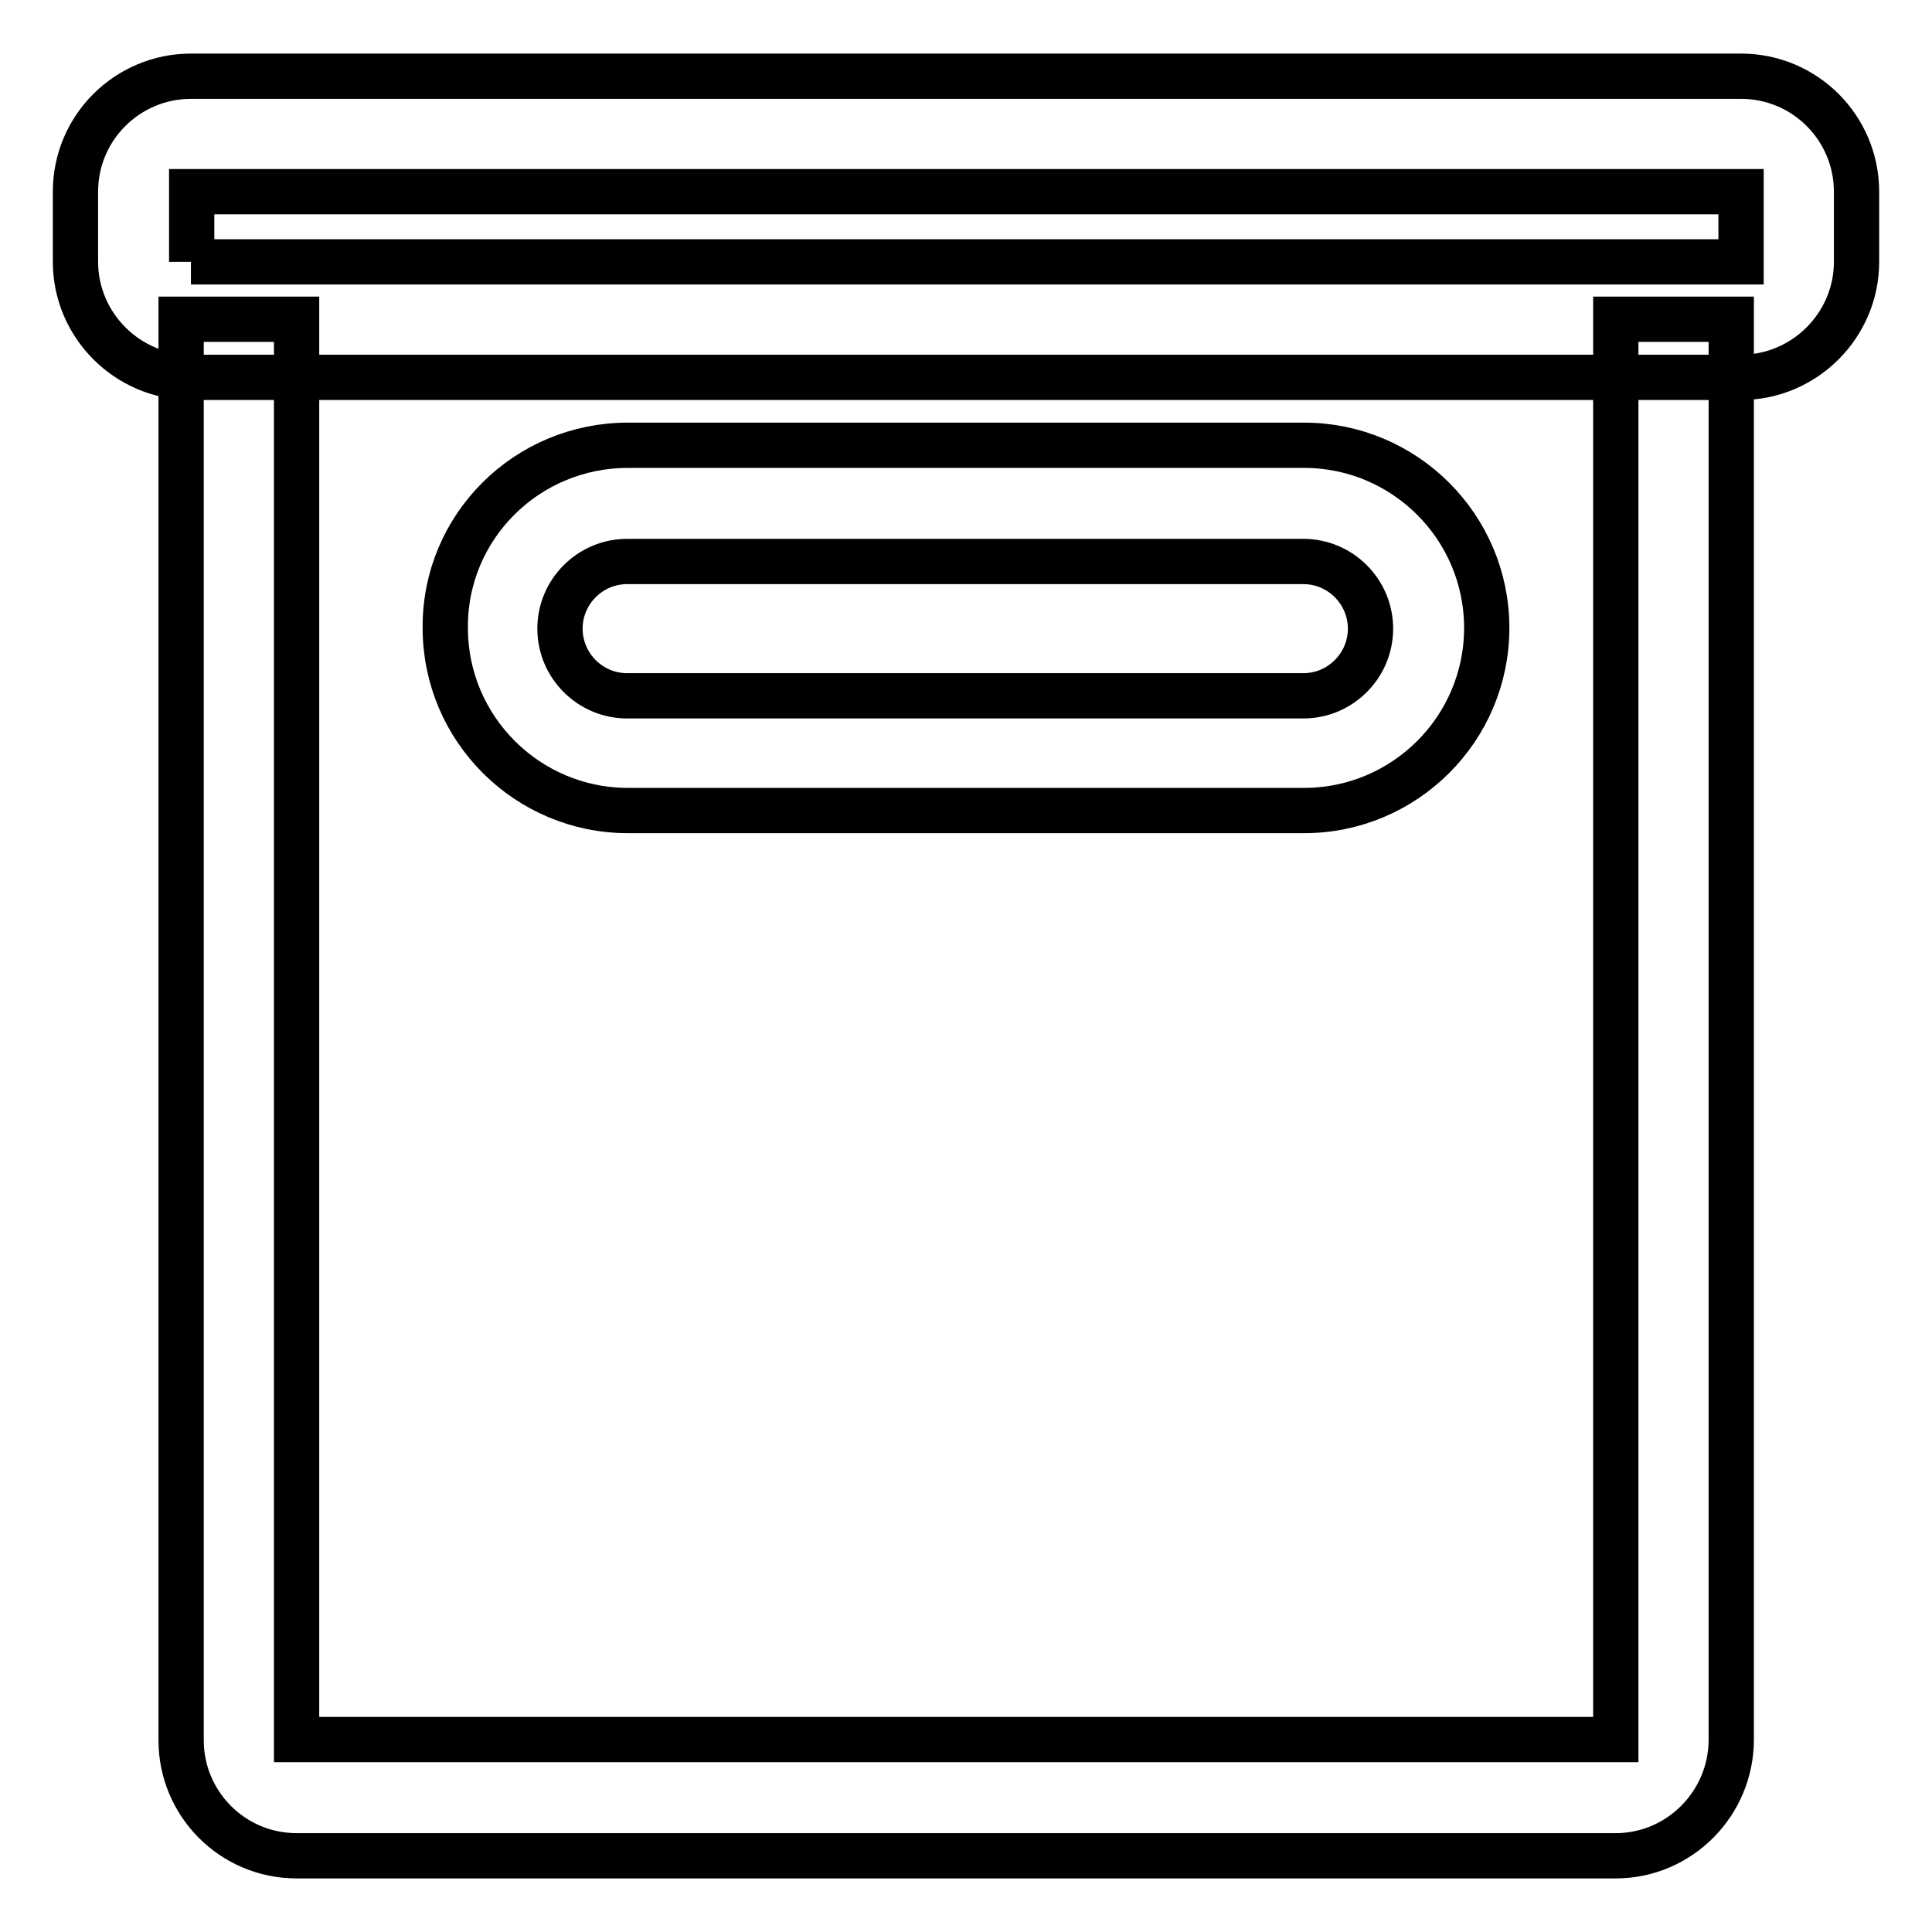 <?xml version="1.0" encoding="utf-8"?>
<!-- Svg Vector Icons : http://www.onlinewebfonts.com/icon -->
<!DOCTYPE svg PUBLIC "-//W3C//DTD SVG 1.1//EN" "http://www.w3.org/Graphics/SVG/1.1/DTD/svg11.dtd">
<svg version="1.1" xmlns="http://www.w3.org/2000/svg" xmlns:xlink="http://www.w3.org/1999/xlink" x="0px" y="0px" viewBox="0 0 256 256" enable-background="new 0 0 256 256" xml:space="preserve">
<g> <path stroke-width="6" fill-opacity="0" stroke="#000000"  d="M230.7,50H25.3C16.9,50,10,43.1,10,34.7v-9.3c0-8.5,6.9-15.3,15.3-15.3h205.4c8.5,0,15.3,6.9,15.3,15.3v9.3 C246,43.1,239.1,50,230.7,50z M25.3,34.7h205.4v-9.3h0l-205.3,0V34.7z"/> <path stroke-width="6" fill-opacity="0" stroke="#000000"  d="M214.1,245.9H39.3c-8.5,0-15.3-6.9-15.3-15.3V42.3h15.3v188.2h174.8V42.3h15.3v188.2 C229.4,239,222.5,245.9,214.1,245.9z"/> <path stroke-width="6" fill-opacity="0" stroke="#000000"  d="M172.8,107.4H83.2c-13.3,0-24.2-10.8-24.2-24.2C58.9,69.8,69.8,59,83.2,59h89.6c13.3,0,24.2,10.8,24.2,24.2 C197,96.6,186.1,107.4,172.8,107.4z M83.1,74.4c-4.9,0-8.9,4-8.9,8.9c0,4.9,4,8.9,8.9,8.9h89.6c4.9,0,8.9-4,8.9-8.9 c0-4.9-4-8.9-8.9-8.9H83.1z"/></g>
</svg>